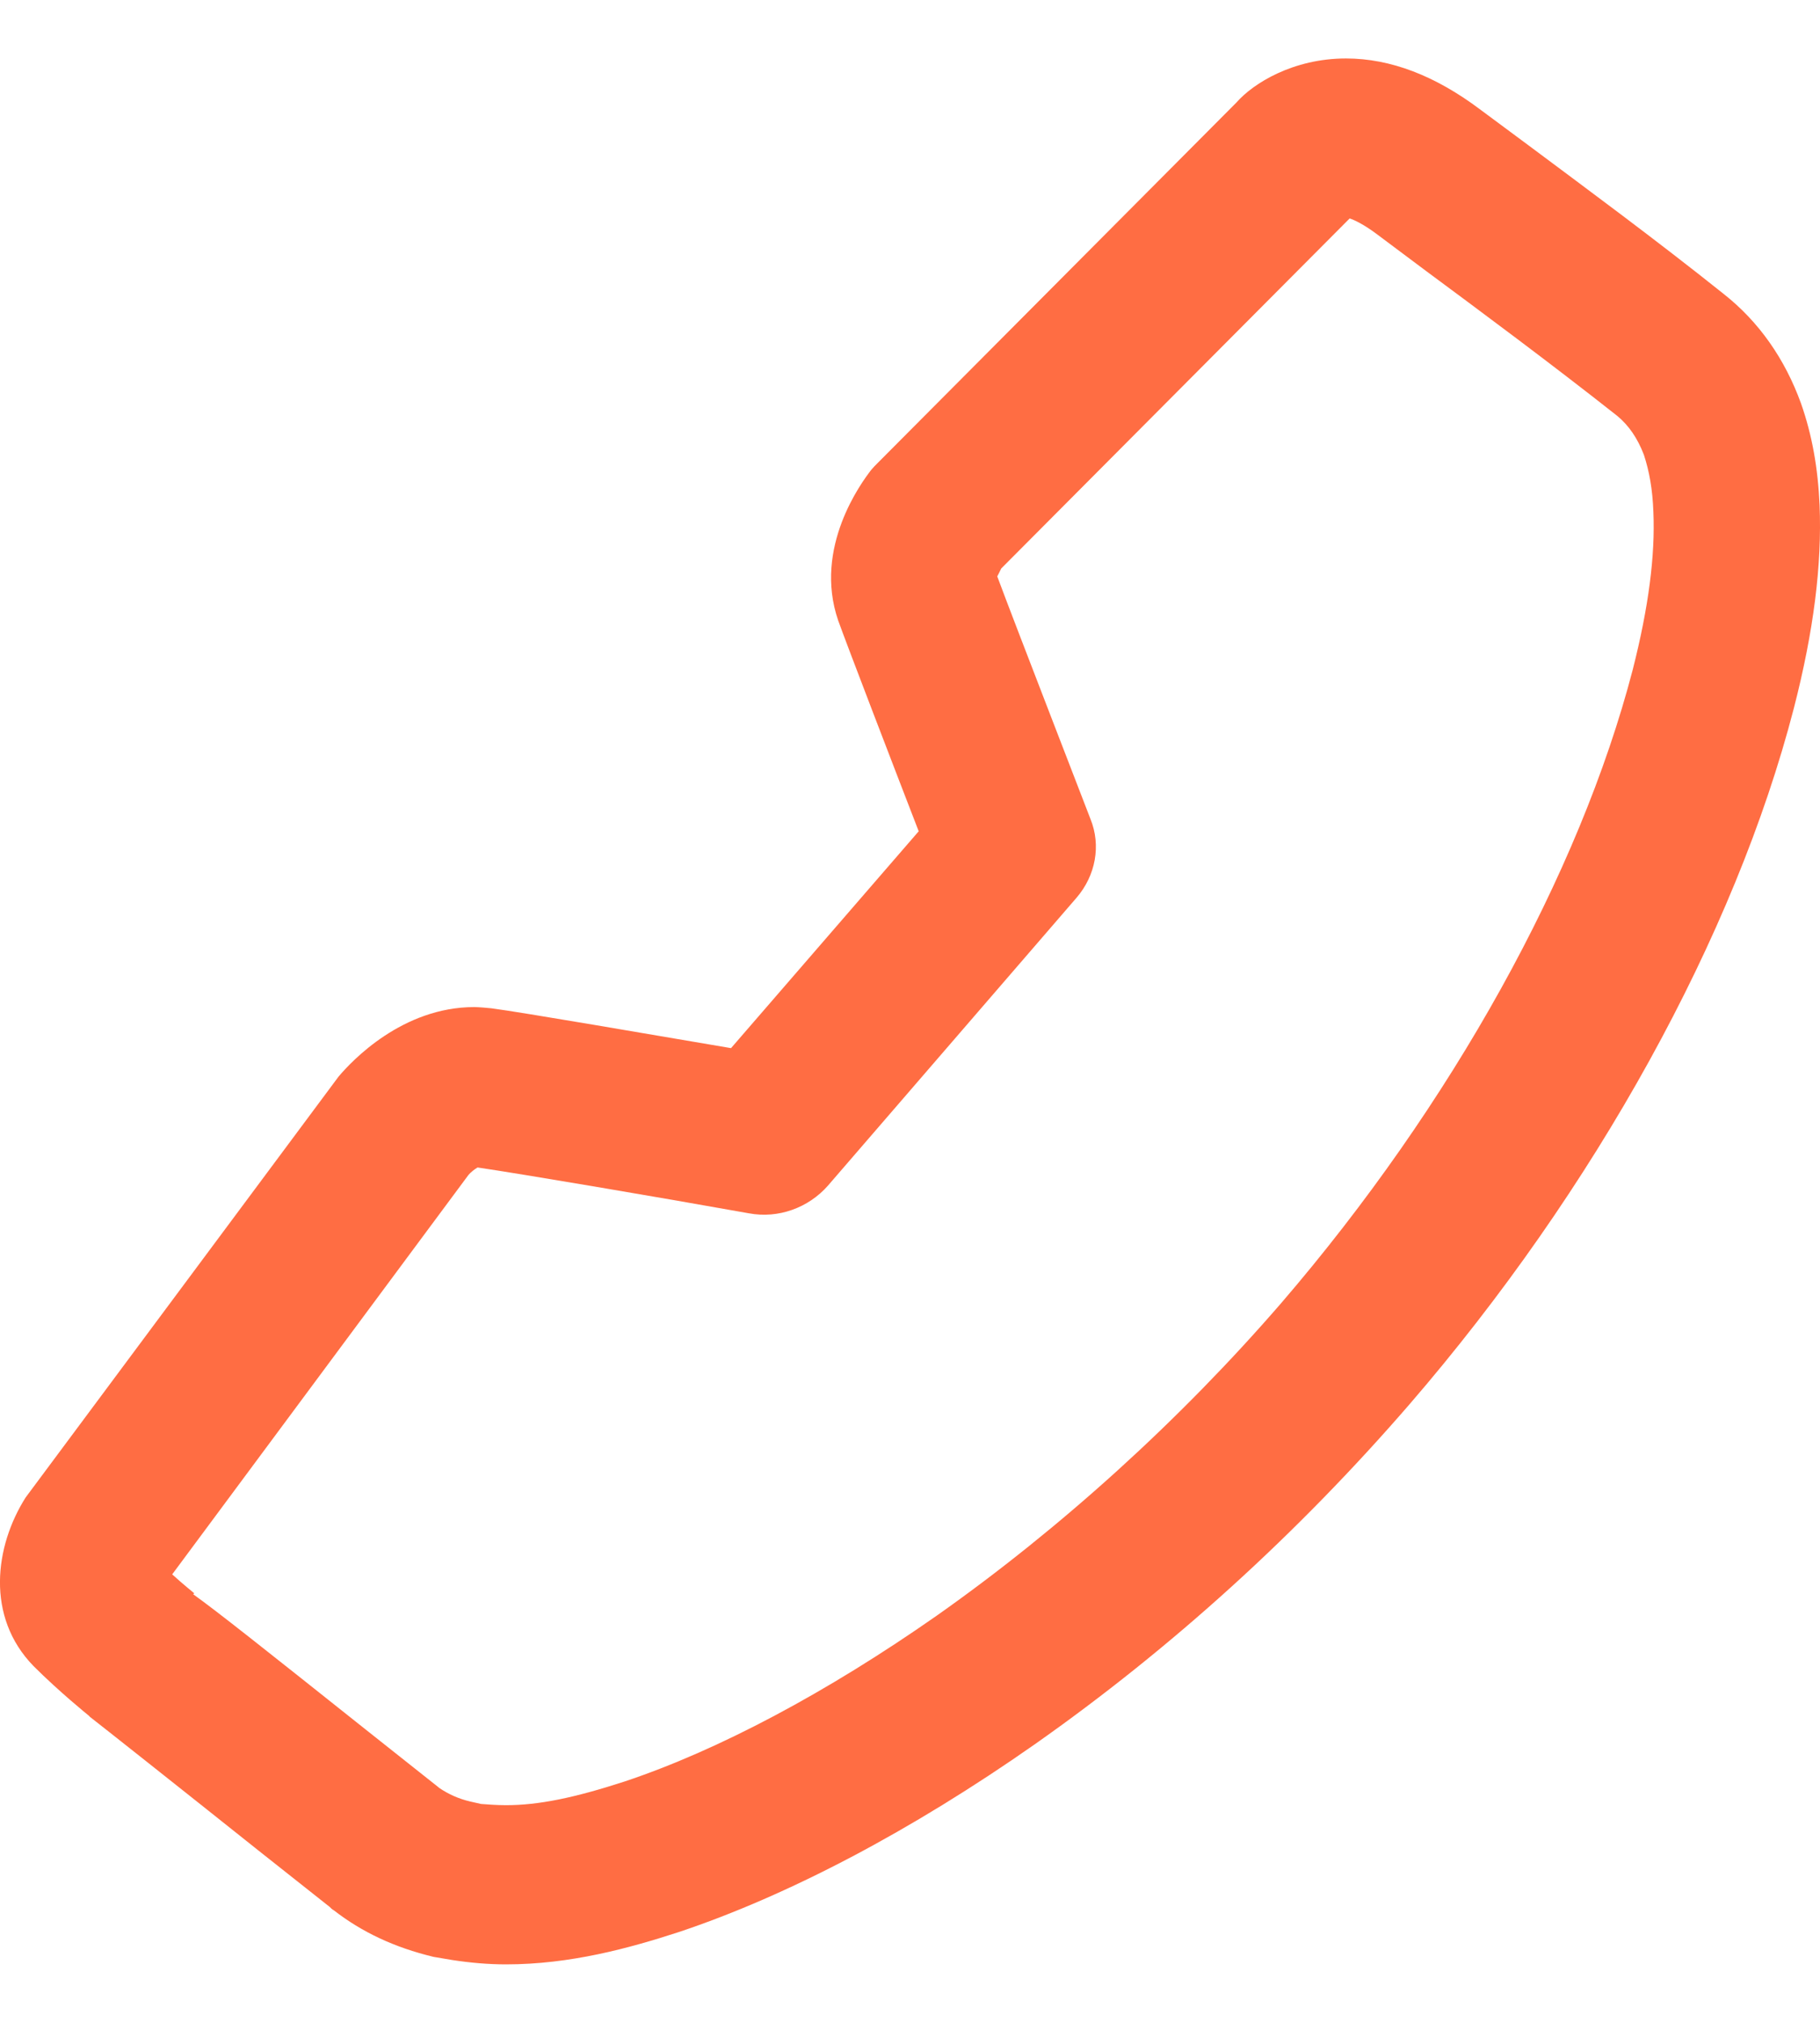 <?xml version="1.0" encoding="UTF-8"?>
<svg xmlns="http://www.w3.org/2000/svg" xmlns:xlink="http://www.w3.org/1999/xlink" width="18px"
    height="20px" viewBox="0 0 18 19" version="1.1">
    <g id="surface1">
        <path style=" stroke:none;fill-rule:nonzero;fill:#ff6d43;fill-opacity:1;"
            d="M 5.004 18.922 C 4.828 18.922 4.648 18.906 4.473 18.879 L 4.289 18.848 C 3.898 18.754 3.578 18.602 3.301 18.387 C 3.285 18.379 3.273 18.367 3.262 18.355 L 2.562 17.801 C 1.797 17.191 0.973 16.539 0.887 16.473 C 0.883 16.465 0.875 16.461 0.871 16.457 C 0.871 16.457 0.586 16.227 0.332 15.973 C -0.145 15.484 -0.051 14.785 0.254 14.305 L 3.348 10.145 C 3.48 9.988 3.98 9.457 4.691 9.457 C 4.727 9.457 4.824 9.465 4.859 9.469 C 5.16 9.508 6.492 9.738 7.23 9.863 L 9.086 7.719 C 8.832 7.062 8.371 5.863 8.289 5.633 C 8.043 4.914 8.52 4.27 8.617 4.145 C 8.637 4.121 8.656 4.102 8.676 4.082 L 12.23 0.512 C 12.395 0.324 12.789 0.078 13.312 0.078 C 13.754 0.078 14.195 0.25 14.633 0.578 L 15.113 0.934 C 15.641 1.328 16.383 1.875 17.047 2.406 C 17.395 2.68 17.652 3.047 17.812 3.488 C 17.922 3.801 17.98 4.129 17.996 4.496 C 18.02 5.082 17.938 5.738 17.742 6.5 C 17.16 8.75 15.777 11.258 13.938 13.387 C 12.836 14.66 11.59 15.793 10.234 16.746 C 9.012 17.602 7.793 18.242 6.715 18.602 C 6.223 18.762 5.641 18.922 5.004 18.922 Z M 4.348 17.18 C 4.434 17.238 4.535 17.285 4.652 17.312 L 4.758 17.336 C 4.812 17.34 4.91 17.348 5.004 17.348 C 5.324 17.348 5.676 17.277 6.18 17.113 C 7.102 16.805 8.172 16.238 9.266 15.473 C 10.492 14.609 11.672 13.539 12.672 12.383 C 14.355 10.426 15.621 8.145 16.148 6.121 C 16.305 5.504 16.371 4.992 16.352 4.559 C 16.344 4.34 16.312 4.16 16.258 3.996 C 16.195 3.832 16.109 3.707 15.996 3.613 C 15.344 3.098 14.621 2.562 14.105 2.18 L 13.613 1.812 C 13.488 1.719 13.398 1.676 13.348 1.66 L 9.902 5.121 C 9.891 5.145 9.875 5.176 9.863 5.199 C 10.031 5.652 10.785 7.594 10.785 7.598 C 10.891 7.859 10.836 8.156 10.648 8.375 L 8.188 11.223 C 7.996 11.441 7.699 11.551 7.406 11.496 C 6.512 11.336 5.129 11.102 4.723 11.043 C 4.691 11.062 4.656 11.09 4.633 11.117 L 1.703 15.066 C 1.82 15.172 1.914 15.246 1.922 15.254 L 1.91 15.262 C 2.145 15.43 2.602 15.793 3.609 16.594 L 4.328 17.164 C 4.336 17.172 4.344 17.176 4.348 17.18 Z M 4.348 17.18 " />
    </g>
</svg>
